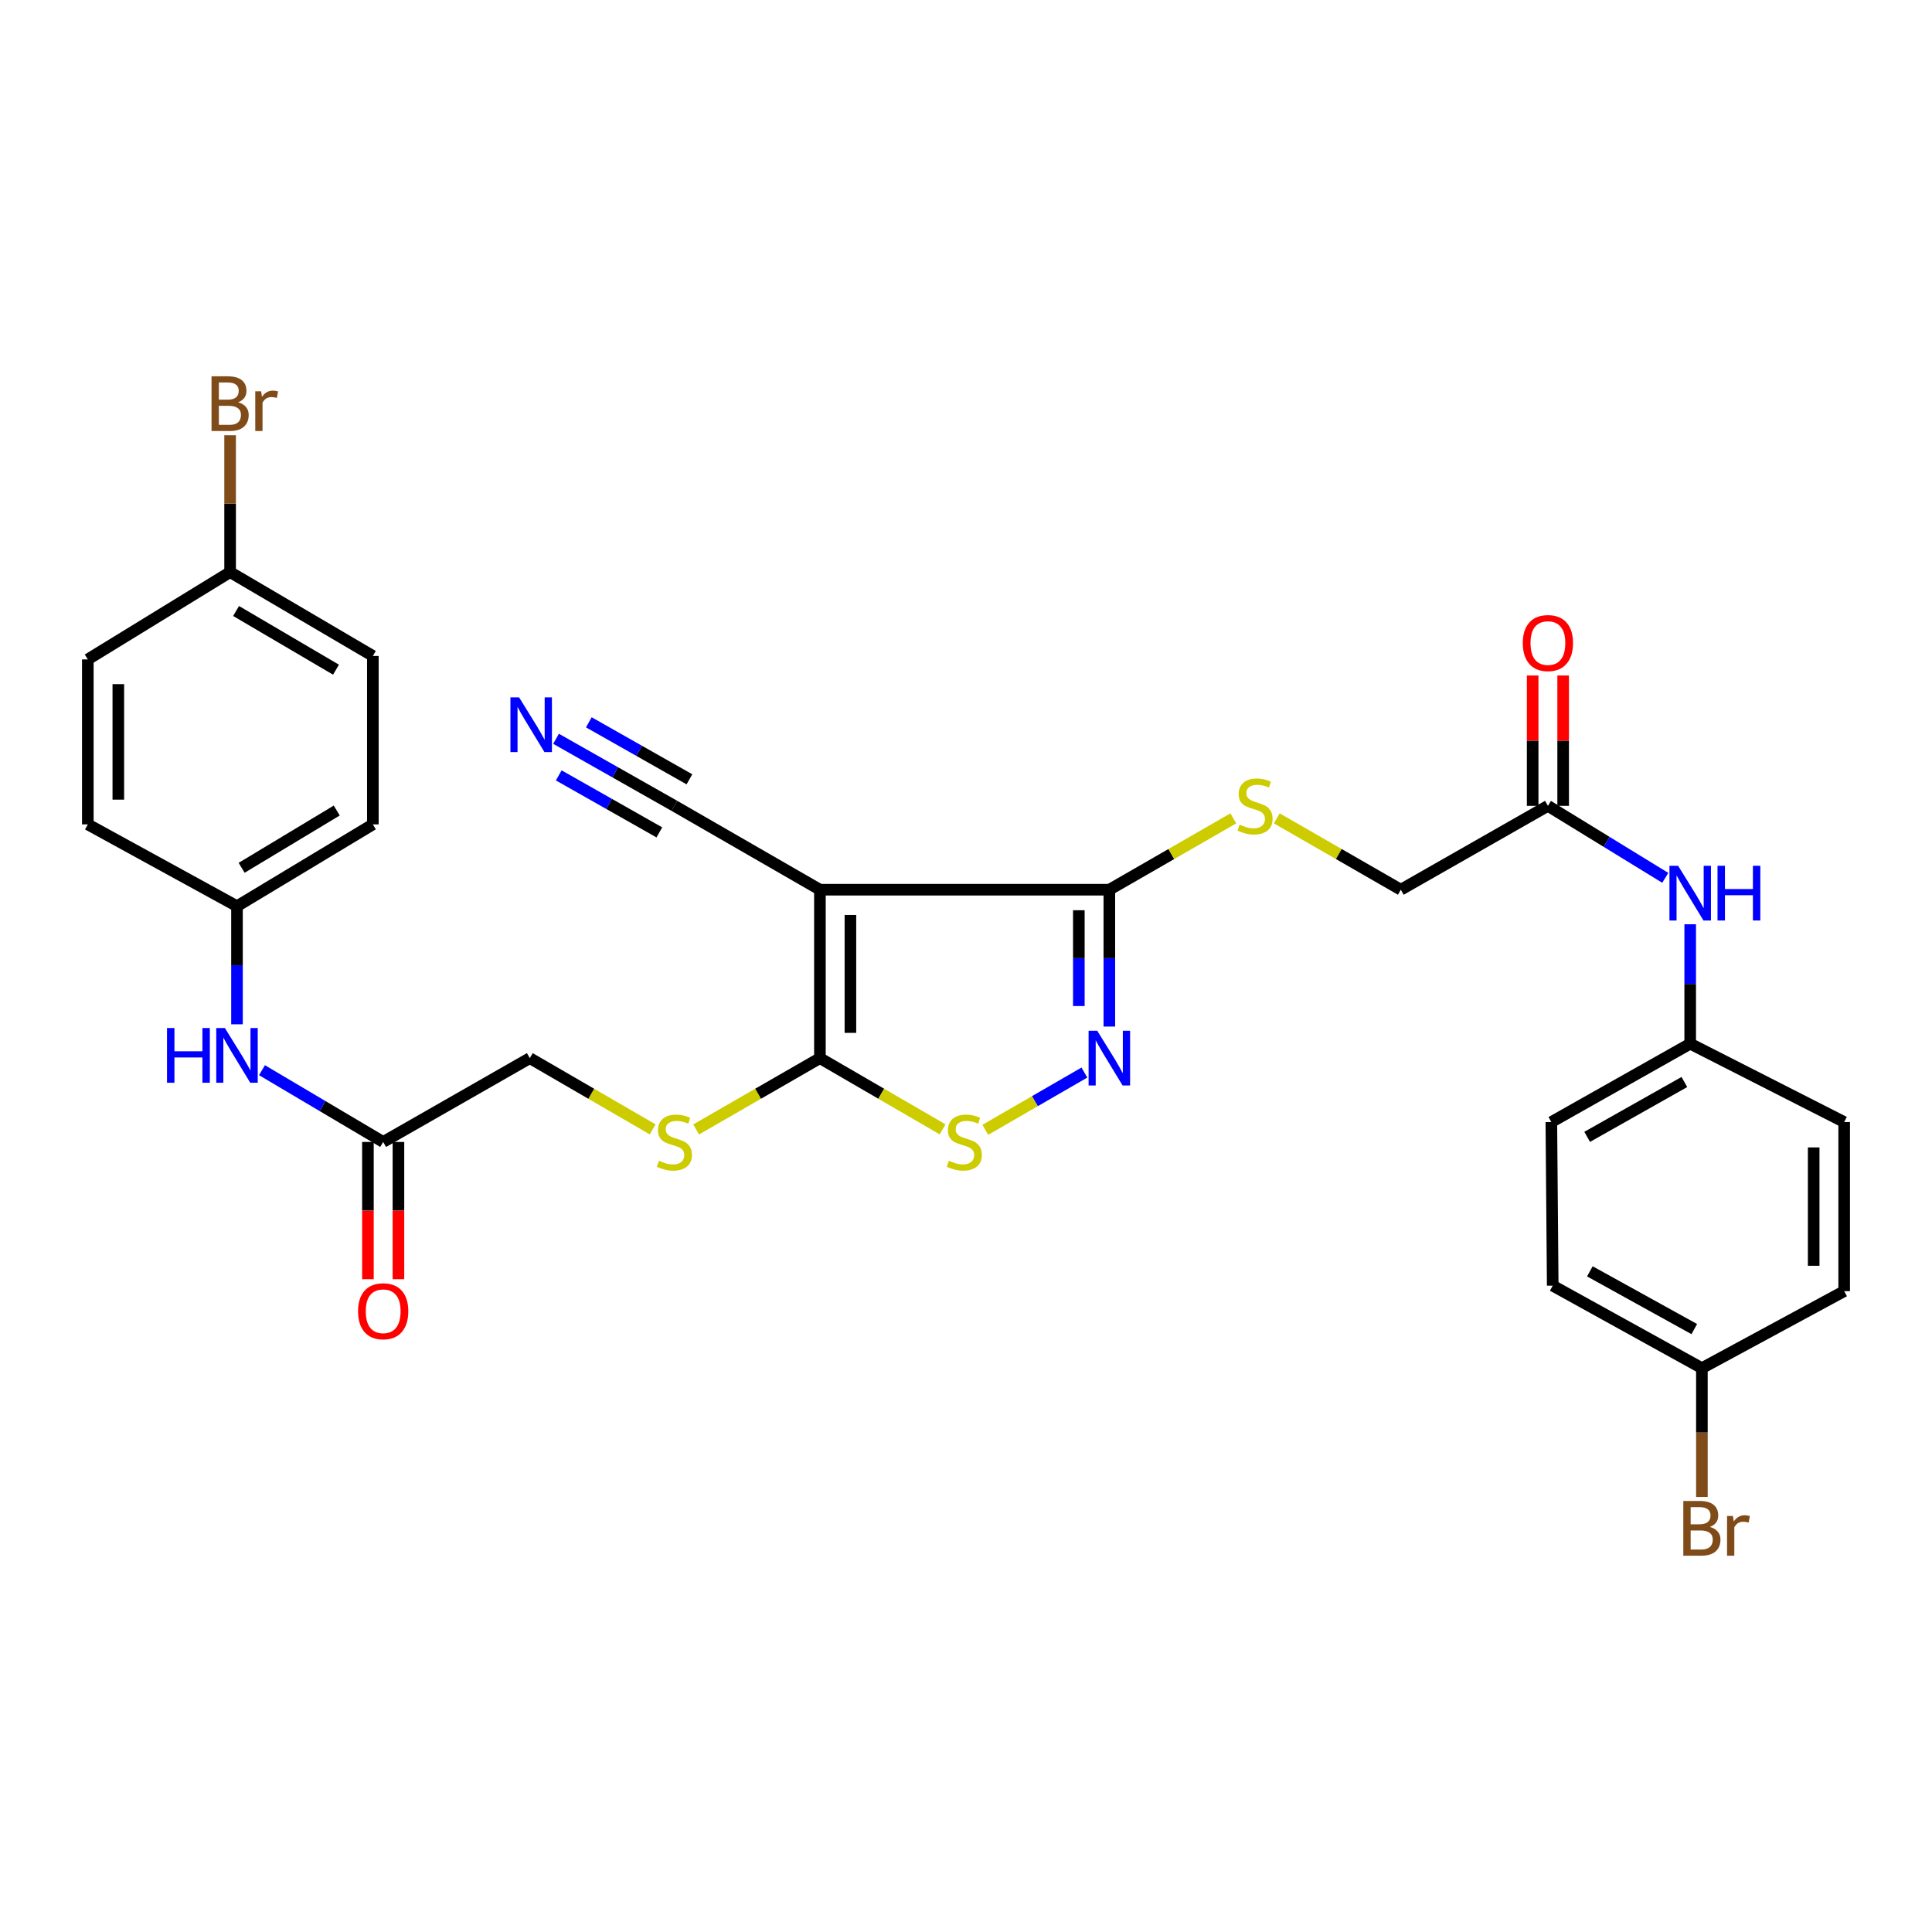 <?xml version='1.0' encoding='iso-8859-1'?>
<svg version='1.1' baseProfile='full'
              xmlns='http://www.w3.org/2000/svg'
                      xmlns:rdkit='http://www.rdkit.org/xml'
                      xmlns:xlink='http://www.w3.org/1999/xlink'
                  xml:space='preserve'
width='1000px' height='1000px' viewBox='0 0 1000 1000'>
<!-- END OF HEADER -->
<rect style='opacity:1.0;fill:#FFFFFF;stroke:none' width='1000' height='1000' x='0' y='0'> </rect>
<path class='bond-0' d='M 424.386,460.513 L 424.386,547.688' style='fill:none;fill-rule:evenodd;stroke:#000000;stroke-width:6px;stroke-linecap:butt;stroke-linejoin:miter;stroke-opacity:1' />
<path class='bond-0' d='M 440.173,473.589 L 440.173,534.611' style='fill:none;fill-rule:evenodd;stroke:#000000;stroke-width:6px;stroke-linecap:butt;stroke-linejoin:miter;stroke-opacity:1' />
<path class='bond-2' d='M 424.386,460.513 L 574.193,460.513' style='fill:none;fill-rule:evenodd;stroke:#000000;stroke-width:6px;stroke-linecap:butt;stroke-linejoin:miter;stroke-opacity:1' />
<path class='bond-4' d='M 424.386,460.513 L 349.061,417.106' style='fill:none;fill-rule:evenodd;stroke:#000000;stroke-width:6px;stroke-linecap:butt;stroke-linejoin:miter;stroke-opacity:1' />
<path class='bond-3' d='M 424.386,547.688 L 456.134,566.12' style='fill:none;fill-rule:evenodd;stroke:#000000;stroke-width:6px;stroke-linecap:butt;stroke-linejoin:miter;stroke-opacity:1' />
<path class='bond-3' d='M 456.134,566.12 L 487.882,584.552' style='fill:none;fill-rule:evenodd;stroke:#CCCC00;stroke-width:6px;stroke-linecap:butt;stroke-linejoin:miter;stroke-opacity:1' />
<path class='bond-6' d='M 424.386,547.688 L 392.35,566.141' style='fill:none;fill-rule:evenodd;stroke:#000000;stroke-width:6px;stroke-linecap:butt;stroke-linejoin:miter;stroke-opacity:1' />
<path class='bond-6' d='M 392.35,566.141 L 360.314,584.595' style='fill:none;fill-rule:evenodd;stroke:#CCCC00;stroke-width:6px;stroke-linecap:butt;stroke-linejoin:miter;stroke-opacity:1' />
<path class='bond-1' d='M 574.193,531.348 L 574.193,495.931' style='fill:none;fill-rule:evenodd;stroke:#0000FF;stroke-width:6px;stroke-linecap:butt;stroke-linejoin:miter;stroke-opacity:1' />
<path class='bond-1' d='M 574.193,495.931 L 574.193,460.513' style='fill:none;fill-rule:evenodd;stroke:#000000;stroke-width:6px;stroke-linecap:butt;stroke-linejoin:miter;stroke-opacity:1' />
<path class='bond-1' d='M 558.406,520.723 L 558.406,495.931' style='fill:none;fill-rule:evenodd;stroke:#0000FF;stroke-width:6px;stroke-linecap:butt;stroke-linejoin:miter;stroke-opacity:1' />
<path class='bond-1' d='M 558.406,495.931 L 558.406,471.138' style='fill:none;fill-rule:evenodd;stroke:#000000;stroke-width:6px;stroke-linecap:butt;stroke-linejoin:miter;stroke-opacity:1' />
<path class='bond-30' d='M 561.286,555.148 L 535.642,569.97' style='fill:none;fill-rule:evenodd;stroke:#0000FF;stroke-width:6px;stroke-linecap:butt;stroke-linejoin:miter;stroke-opacity:1' />
<path class='bond-30' d='M 535.642,569.97 L 509.998,584.792' style='fill:none;fill-rule:evenodd;stroke:#CCCC00;stroke-width:6px;stroke-linecap:butt;stroke-linejoin:miter;stroke-opacity:1' />
<path class='bond-7' d='M 574.193,460.513 L 606.276,442.048' style='fill:none;fill-rule:evenodd;stroke:#000000;stroke-width:6px;stroke-linecap:butt;stroke-linejoin:miter;stroke-opacity:1' />
<path class='bond-7' d='M 606.276,442.048 L 638.359,423.584' style='fill:none;fill-rule:evenodd;stroke:#CCCC00;stroke-width:6px;stroke-linecap:butt;stroke-linejoin:miter;stroke-opacity:1' />
<path class='bond-5' d='M 349.061,417.106 L 318.434,399.754' style='fill:none;fill-rule:evenodd;stroke:#000000;stroke-width:6px;stroke-linecap:butt;stroke-linejoin:miter;stroke-opacity:1' />
<path class='bond-5' d='M 318.434,399.754 L 287.807,382.402' style='fill:none;fill-rule:evenodd;stroke:#0000FF;stroke-width:6px;stroke-linecap:butt;stroke-linejoin:miter;stroke-opacity:1' />
<path class='bond-5' d='M 356.843,403.37 L 330.811,388.62' style='fill:none;fill-rule:evenodd;stroke:#000000;stroke-width:6px;stroke-linecap:butt;stroke-linejoin:miter;stroke-opacity:1' />
<path class='bond-5' d='M 330.811,388.62 L 304.778,373.871' style='fill:none;fill-rule:evenodd;stroke:#0000FF;stroke-width:6px;stroke-linecap:butt;stroke-linejoin:miter;stroke-opacity:1' />
<path class='bond-5' d='M 341.278,430.842 L 315.246,416.093' style='fill:none;fill-rule:evenodd;stroke:#000000;stroke-width:6px;stroke-linecap:butt;stroke-linejoin:miter;stroke-opacity:1' />
<path class='bond-5' d='M 315.246,416.093 L 289.213,401.344' style='fill:none;fill-rule:evenodd;stroke:#0000FF;stroke-width:6px;stroke-linecap:butt;stroke-linejoin:miter;stroke-opacity:1' />
<path class='bond-14' d='M 337.818,584.559 L 306.023,566.123' style='fill:none;fill-rule:evenodd;stroke:#CCCC00;stroke-width:6px;stroke-linecap:butt;stroke-linejoin:miter;stroke-opacity:1' />
<path class='bond-14' d='M 306.023,566.123 L 274.227,547.688' style='fill:none;fill-rule:evenodd;stroke:#000000;stroke-width:6px;stroke-linecap:butt;stroke-linejoin:miter;stroke-opacity:1' />
<path class='bond-15' d='M 660.871,423.582 L 692.967,442.047' style='fill:none;fill-rule:evenodd;stroke:#CCCC00;stroke-width:6px;stroke-linecap:butt;stroke-linejoin:miter;stroke-opacity:1' />
<path class='bond-15' d='M 692.967,442.047 L 725.062,460.513' style='fill:none;fill-rule:evenodd;stroke:#000000;stroke-width:6px;stroke-linecap:butt;stroke-linejoin:miter;stroke-opacity:1' />
<path class='bond-8' d='M 801.194,417.106 L 725.062,460.513' style='fill:none;fill-rule:evenodd;stroke:#000000;stroke-width:6px;stroke-linecap:butt;stroke-linejoin:miter;stroke-opacity:1' />
<path class='bond-11' d='M 801.194,417.106 L 831.569,435.739' style='fill:none;fill-rule:evenodd;stroke:#000000;stroke-width:6px;stroke-linecap:butt;stroke-linejoin:miter;stroke-opacity:1' />
<path class='bond-11' d='M 831.569,435.739 L 861.944,454.372' style='fill:none;fill-rule:evenodd;stroke:#0000FF;stroke-width:6px;stroke-linecap:butt;stroke-linejoin:miter;stroke-opacity:1' />
<path class='bond-12' d='M 809.088,417.106 L 809.088,383.369' style='fill:none;fill-rule:evenodd;stroke:#000000;stroke-width:6px;stroke-linecap:butt;stroke-linejoin:miter;stroke-opacity:1' />
<path class='bond-12' d='M 809.088,383.369 L 809.088,349.633' style='fill:none;fill-rule:evenodd;stroke:#FF0000;stroke-width:6px;stroke-linecap:butt;stroke-linejoin:miter;stroke-opacity:1' />
<path class='bond-12' d='M 793.3,417.106 L 793.3,383.369' style='fill:none;fill-rule:evenodd;stroke:#000000;stroke-width:6px;stroke-linecap:butt;stroke-linejoin:miter;stroke-opacity:1' />
<path class='bond-12' d='M 793.3,383.369 L 793.3,349.633' style='fill:none;fill-rule:evenodd;stroke:#FF0000;stroke-width:6px;stroke-linecap:butt;stroke-linejoin:miter;stroke-opacity:1' />
<path class='bond-9' d='M 198.332,591.077 L 274.227,547.688' style='fill:none;fill-rule:evenodd;stroke:#000000;stroke-width:6px;stroke-linecap:butt;stroke-linejoin:miter;stroke-opacity:1' />
<path class='bond-10' d='M 198.332,591.077 L 166.968,572.503' style='fill:none;fill-rule:evenodd;stroke:#000000;stroke-width:6px;stroke-linecap:butt;stroke-linejoin:miter;stroke-opacity:1' />
<path class='bond-10' d='M 166.968,572.503 L 135.604,553.929' style='fill:none;fill-rule:evenodd;stroke:#0000FF;stroke-width:6px;stroke-linecap:butt;stroke-linejoin:miter;stroke-opacity:1' />
<path class='bond-13' d='M 190.438,591.077 L 190.438,626.595' style='fill:none;fill-rule:evenodd;stroke:#000000;stroke-width:6px;stroke-linecap:butt;stroke-linejoin:miter;stroke-opacity:1' />
<path class='bond-13' d='M 190.438,626.595 L 190.438,662.112' style='fill:none;fill-rule:evenodd;stroke:#FF0000;stroke-width:6px;stroke-linecap:butt;stroke-linejoin:miter;stroke-opacity:1' />
<path class='bond-13' d='M 206.226,591.077 L 206.226,626.595' style='fill:none;fill-rule:evenodd;stroke:#000000;stroke-width:6px;stroke-linecap:butt;stroke-linejoin:miter;stroke-opacity:1' />
<path class='bond-13' d='M 206.226,626.595 L 206.226,662.112' style='fill:none;fill-rule:evenodd;stroke:#FF0000;stroke-width:6px;stroke-linecap:butt;stroke-linejoin:miter;stroke-opacity:1' />
<path class='bond-16' d='M 122.665,530.176 L 122.665,499.612' style='fill:none;fill-rule:evenodd;stroke:#0000FF;stroke-width:6px;stroke-linecap:butt;stroke-linejoin:miter;stroke-opacity:1' />
<path class='bond-16' d='M 122.665,499.612 L 122.665,469.047' style='fill:none;fill-rule:evenodd;stroke:#000000;stroke-width:6px;stroke-linecap:butt;stroke-linejoin:miter;stroke-opacity:1' />
<path class='bond-17' d='M 874.844,478.393 L 874.844,509.304' style='fill:none;fill-rule:evenodd;stroke:#0000FF;stroke-width:6px;stroke-linecap:butt;stroke-linejoin:miter;stroke-opacity:1' />
<path class='bond-17' d='M 874.844,509.304 L 874.844,540.215' style='fill:none;fill-rule:evenodd;stroke:#000000;stroke-width:6px;stroke-linecap:butt;stroke-linejoin:miter;stroke-opacity:1' />
<path class='bond-22' d='M 122.665,469.047 L 45.455,426.701' style='fill:none;fill-rule:evenodd;stroke:#000000;stroke-width:6px;stroke-linecap:butt;stroke-linejoin:miter;stroke-opacity:1' />
<path class='bond-25' d='M 122.665,469.047 L 192.991,426.701' style='fill:none;fill-rule:evenodd;stroke:#000000;stroke-width:6px;stroke-linecap:butt;stroke-linejoin:miter;stroke-opacity:1' />
<path class='bond-25' d='M 125.07,449.17 L 174.298,419.528' style='fill:none;fill-rule:evenodd;stroke:#000000;stroke-width:6px;stroke-linecap:butt;stroke-linejoin:miter;stroke-opacity:1' />
<path class='bond-23' d='M 874.844,540.215 L 954.545,580.772' style='fill:none;fill-rule:evenodd;stroke:#000000;stroke-width:6px;stroke-linecap:butt;stroke-linejoin:miter;stroke-opacity:1' />
<path class='bond-24' d='M 874.844,540.215 L 802.975,580.772' style='fill:none;fill-rule:evenodd;stroke:#000000;stroke-width:6px;stroke-linecap:butt;stroke-linejoin:miter;stroke-opacity:1' />
<path class='bond-24' d='M 871.823,560.048 L 821.514,588.438' style='fill:none;fill-rule:evenodd;stroke:#000000;stroke-width:6px;stroke-linecap:butt;stroke-linejoin:miter;stroke-opacity:1' />
<path class='bond-18' d='M 119.104,296.119 L 192.991,339.527' style='fill:none;fill-rule:evenodd;stroke:#000000;stroke-width:6px;stroke-linecap:butt;stroke-linejoin:miter;stroke-opacity:1' />
<path class='bond-18' d='M 122.19,316.243 L 173.911,346.628' style='fill:none;fill-rule:evenodd;stroke:#000000;stroke-width:6px;stroke-linecap:butt;stroke-linejoin:miter;stroke-opacity:1' />
<path class='bond-20' d='M 119.104,296.119 L 119.104,260.702' style='fill:none;fill-rule:evenodd;stroke:#000000;stroke-width:6px;stroke-linecap:butt;stroke-linejoin:miter;stroke-opacity:1' />
<path class='bond-20' d='M 119.104,260.702 L 119.104,225.284' style='fill:none;fill-rule:evenodd;stroke:#7F4C19;stroke-width:6px;stroke-linecap:butt;stroke-linejoin:miter;stroke-opacity:1' />
<path class='bond-32' d='M 119.104,296.119 L 45.455,341.307' style='fill:none;fill-rule:evenodd;stroke:#000000;stroke-width:6px;stroke-linecap:butt;stroke-linejoin:miter;stroke-opacity:1' />
<path class='bond-19' d='M 880.896,708.152 L 803.685,665.455' style='fill:none;fill-rule:evenodd;stroke:#000000;stroke-width:6px;stroke-linecap:butt;stroke-linejoin:miter;stroke-opacity:1' />
<path class='bond-19' d='M 876.954,687.932 L 822.907,658.044' style='fill:none;fill-rule:evenodd;stroke:#000000;stroke-width:6px;stroke-linecap:butt;stroke-linejoin:miter;stroke-opacity:1' />
<path class='bond-21' d='M 880.896,708.152 L 880.896,741.487' style='fill:none;fill-rule:evenodd;stroke:#000000;stroke-width:6px;stroke-linecap:butt;stroke-linejoin:miter;stroke-opacity:1' />
<path class='bond-21' d='M 880.896,741.487 L 880.896,774.822' style='fill:none;fill-rule:evenodd;stroke:#7F4C19;stroke-width:6px;stroke-linecap:butt;stroke-linejoin:miter;stroke-opacity:1' />
<path class='bond-31' d='M 880.896,708.152 L 954.545,668.297' style='fill:none;fill-rule:evenodd;stroke:#000000;stroke-width:6px;stroke-linecap:butt;stroke-linejoin:miter;stroke-opacity:1' />
<path class='bond-28' d='M 45.455,426.701 L 45.455,341.307' style='fill:none;fill-rule:evenodd;stroke:#000000;stroke-width:6px;stroke-linecap:butt;stroke-linejoin:miter;stroke-opacity:1' />
<path class='bond-28' d='M 61.242,413.892 L 61.242,354.116' style='fill:none;fill-rule:evenodd;stroke:#000000;stroke-width:6px;stroke-linecap:butt;stroke-linejoin:miter;stroke-opacity:1' />
<path class='bond-29' d='M 954.545,580.772 L 954.545,668.297' style='fill:none;fill-rule:evenodd;stroke:#000000;stroke-width:6px;stroke-linecap:butt;stroke-linejoin:miter;stroke-opacity:1' />
<path class='bond-29' d='M 938.758,593.9 L 938.758,655.168' style='fill:none;fill-rule:evenodd;stroke:#000000;stroke-width:6px;stroke-linecap:butt;stroke-linejoin:miter;stroke-opacity:1' />
<path class='bond-26' d='M 802.975,580.772 L 803.685,665.455' style='fill:none;fill-rule:evenodd;stroke:#000000;stroke-width:6px;stroke-linecap:butt;stroke-linejoin:miter;stroke-opacity:1' />
<path class='bond-27' d='M 192.991,426.701 L 192.991,339.527' style='fill:none;fill-rule:evenodd;stroke:#000000;stroke-width:6px;stroke-linecap:butt;stroke-linejoin:miter;stroke-opacity:1' />
<path  class='atom-2' d='M 567.933 533.528
L 577.213 548.528
Q 578.133 550.008, 579.613 552.688
Q 581.093 555.368, 581.173 555.528
L 581.173 533.528
L 584.933 533.528
L 584.933 561.848
L 581.053 561.848
L 571.093 545.448
Q 569.933 543.528, 568.693 541.328
Q 567.493 539.128, 567.133 538.448
L 567.133 561.848
L 563.453 561.848
L 563.453 533.528
L 567.933 533.528
' fill='#0000FF'/>
<path  class='atom-4' d='M 491.123 600.797
Q 491.443 600.917, 492.763 601.477
Q 494.083 602.037, 495.523 602.397
Q 497.003 602.717, 498.443 602.717
Q 501.123 602.717, 502.683 601.437
Q 504.243 600.117, 504.243 597.837
Q 504.243 596.277, 503.443 595.317
Q 502.683 594.357, 501.483 593.837
Q 500.283 593.317, 498.283 592.717
Q 495.763 591.957, 494.243 591.237
Q 492.763 590.517, 491.683 588.997
Q 490.643 587.477, 490.643 584.917
Q 490.643 581.357, 493.043 579.157
Q 495.483 576.957, 500.283 576.957
Q 503.563 576.957, 507.283 578.517
L 506.363 581.597
Q 502.963 580.197, 500.403 580.197
Q 497.643 580.197, 496.123 581.357
Q 494.603 582.477, 494.643 584.437
Q 494.643 585.957, 495.403 586.877
Q 496.203 587.797, 497.323 588.317
Q 498.483 588.837, 500.403 589.437
Q 502.963 590.237, 504.483 591.037
Q 506.003 591.837, 507.083 593.477
Q 508.203 595.077, 508.203 597.837
Q 508.203 601.757, 505.563 603.877
Q 502.963 605.957, 498.603 605.957
Q 496.083 605.957, 494.163 605.397
Q 492.283 604.877, 490.043 603.957
L 491.123 600.797
' fill='#CCCC00'/>
<path  class='atom-6' d='M 268.678 360.951
L 277.958 375.951
Q 278.878 377.431, 280.358 380.111
Q 281.838 382.791, 281.918 382.951
L 281.918 360.951
L 285.678 360.951
L 285.678 389.271
L 281.798 389.271
L 271.838 372.871
Q 270.678 370.951, 269.438 368.751
Q 268.238 366.551, 267.878 365.871
L 267.878 389.271
L 264.198 389.271
L 264.198 360.951
L 268.678 360.951
' fill='#0000FF'/>
<path  class='atom-7' d='M 341.061 600.797
Q 341.381 600.917, 342.701 601.477
Q 344.021 602.037, 345.461 602.397
Q 346.941 602.717, 348.381 602.717
Q 351.061 602.717, 352.621 601.437
Q 354.181 600.117, 354.181 597.837
Q 354.181 596.277, 353.381 595.317
Q 352.621 594.357, 351.421 593.837
Q 350.221 593.317, 348.221 592.717
Q 345.701 591.957, 344.181 591.237
Q 342.701 590.517, 341.621 588.997
Q 340.581 587.477, 340.581 584.917
Q 340.581 581.357, 342.981 579.157
Q 345.421 576.957, 350.221 576.957
Q 353.501 576.957, 357.221 578.517
L 356.301 581.597
Q 352.901 580.197, 350.341 580.197
Q 347.581 580.197, 346.061 581.357
Q 344.541 582.477, 344.581 584.437
Q 344.581 585.957, 345.341 586.877
Q 346.141 587.797, 347.261 588.317
Q 348.421 588.837, 350.341 589.437
Q 352.901 590.237, 354.421 591.037
Q 355.941 591.837, 357.021 593.477
Q 358.141 595.077, 358.141 597.837
Q 358.141 601.757, 355.501 603.877
Q 352.901 605.957, 348.541 605.957
Q 346.021 605.957, 344.101 605.397
Q 342.221 604.877, 339.981 603.957
L 341.061 600.797
' fill='#CCCC00'/>
<path  class='atom-8' d='M 641.615 426.826
Q 641.935 426.946, 643.255 427.506
Q 644.575 428.066, 646.015 428.426
Q 647.495 428.746, 648.935 428.746
Q 651.615 428.746, 653.175 427.466
Q 654.735 426.146, 654.735 423.866
Q 654.735 422.306, 653.935 421.346
Q 653.175 420.386, 651.975 419.866
Q 650.775 419.346, 648.775 418.746
Q 646.255 417.986, 644.735 417.266
Q 643.255 416.546, 642.175 415.026
Q 641.135 413.506, 641.135 410.946
Q 641.135 407.386, 643.535 405.186
Q 645.975 402.986, 650.775 402.986
Q 654.055 402.986, 657.775 404.546
L 656.855 407.626
Q 653.455 406.226, 650.895 406.226
Q 648.135 406.226, 646.615 407.386
Q 645.095 408.506, 645.135 410.466
Q 645.135 411.986, 645.895 412.906
Q 646.695 413.826, 647.815 414.346
Q 648.975 414.866, 650.895 415.466
Q 653.455 416.266, 654.975 417.066
Q 656.495 417.866, 657.575 419.506
Q 658.695 421.106, 658.695 423.866
Q 658.695 427.786, 656.055 429.906
Q 653.455 431.986, 649.095 431.986
Q 646.575 431.986, 644.655 431.426
Q 642.775 430.906, 640.535 429.986
L 641.615 426.826
' fill='#CCCC00'/>
<path  class='atom-11' d='M 86.445 532.107
L 90.285 532.107
L 90.285 544.147
L 104.765 544.147
L 104.765 532.107
L 108.605 532.107
L 108.605 560.427
L 104.765 560.427
L 104.765 547.347
L 90.285 547.347
L 90.285 560.427
L 86.445 560.427
L 86.445 532.107
' fill='#0000FF'/>
<path  class='atom-11' d='M 116.405 532.107
L 125.685 547.107
Q 126.605 548.587, 128.085 551.267
Q 129.565 553.947, 129.645 554.107
L 129.645 532.107
L 133.405 532.107
L 133.405 560.427
L 129.525 560.427
L 119.565 544.027
Q 118.405 542.107, 117.165 539.907
Q 115.965 537.707, 115.605 537.027
L 115.605 560.427
L 111.925 560.427
L 111.925 532.107
L 116.405 532.107
' fill='#0000FF'/>
<path  class='atom-12' d='M 868.584 448.125
L 877.864 463.125
Q 878.784 464.605, 880.264 467.285
Q 881.744 469.965, 881.824 470.125
L 881.824 448.125
L 885.584 448.125
L 885.584 476.445
L 881.704 476.445
L 871.744 460.045
Q 870.584 458.125, 869.344 455.925
Q 868.144 453.725, 867.784 453.045
L 867.784 476.445
L 864.104 476.445
L 864.104 448.125
L 868.584 448.125
' fill='#0000FF'/>
<path  class='atom-12' d='M 888.984 448.125
L 892.824 448.125
L 892.824 460.165
L 907.304 460.165
L 907.304 448.125
L 911.144 448.125
L 911.144 476.445
L 907.304 476.445
L 907.304 463.365
L 892.824 463.365
L 892.824 476.445
L 888.984 476.445
L 888.984 448.125
' fill='#0000FF'/>
<path  class='atom-13' d='M 788.194 332.844
Q 788.194 326.044, 791.554 322.244
Q 794.914 318.444, 801.194 318.444
Q 807.474 318.444, 810.834 322.244
Q 814.194 326.044, 814.194 332.844
Q 814.194 339.724, 810.794 343.644
Q 807.394 347.524, 801.194 347.524
Q 794.954 347.524, 791.554 343.644
Q 788.194 339.764, 788.194 332.844
M 801.194 344.324
Q 805.514 344.324, 807.834 341.444
Q 810.194 338.524, 810.194 332.844
Q 810.194 327.284, 807.834 324.484
Q 805.514 321.644, 801.194 321.644
Q 796.874 321.644, 794.514 324.444
Q 792.194 327.244, 792.194 332.844
Q 792.194 338.564, 794.514 341.444
Q 796.874 344.324, 801.194 344.324
' fill='#FF0000'/>
<path  class='atom-14' d='M 185.332 678.7
Q 185.332 671.9, 188.692 668.1
Q 192.052 664.3, 198.332 664.3
Q 204.612 664.3, 207.972 668.1
Q 211.332 671.9, 211.332 678.7
Q 211.332 685.58, 207.932 689.5
Q 204.532 693.38, 198.332 693.38
Q 192.092 693.38, 188.692 689.5
Q 185.332 685.62, 185.332 678.7
M 198.332 690.18
Q 202.652 690.18, 204.972 687.3
Q 207.332 684.38, 207.332 678.7
Q 207.332 673.14, 204.972 670.34
Q 202.652 667.5, 198.332 667.5
Q 194.012 667.5, 191.652 670.3
Q 189.332 673.1, 189.332 678.7
Q 189.332 684.42, 191.652 687.3
Q 194.012 690.18, 198.332 690.18
' fill='#FF0000'/>
<path  class='atom-21' d='M 123.244 208.225
Q 125.964 208.985, 127.324 210.665
Q 128.724 212.305, 128.724 214.745
Q 128.724 218.665, 126.204 220.905
Q 123.724 223.105, 119.004 223.105
L 109.484 223.105
L 109.484 194.785
L 117.844 194.785
Q 122.684 194.785, 125.124 196.745
Q 127.564 198.705, 127.564 202.305
Q 127.564 206.585, 123.244 208.225
M 113.284 197.985
L 113.284 206.865
L 117.844 206.865
Q 120.644 206.865, 122.084 205.745
Q 123.564 204.585, 123.564 202.305
Q 123.564 197.985, 117.844 197.985
L 113.284 197.985
M 119.004 219.905
Q 121.764 219.905, 123.244 218.585
Q 124.724 217.265, 124.724 214.745
Q 124.724 212.425, 123.084 211.265
Q 121.484 210.065, 118.404 210.065
L 113.284 210.065
L 113.284 219.905
L 119.004 219.905
' fill='#7F4C19'/>
<path  class='atom-21' d='M 135.164 202.545
L 135.604 205.385
Q 137.764 202.185, 141.284 202.185
Q 142.404 202.185, 143.924 202.585
L 143.324 205.945
Q 141.604 205.545, 140.644 205.545
Q 138.964 205.545, 137.844 206.225
Q 136.764 206.865, 135.884 208.425
L 135.884 223.105
L 132.124 223.105
L 132.124 202.545
L 135.164 202.545
' fill='#7F4C19'/>
<path  class='atom-22' d='M 885.036 790.335
Q 887.756 791.095, 889.116 792.775
Q 890.516 794.415, 890.516 796.855
Q 890.516 800.775, 887.996 803.015
Q 885.516 805.215, 880.796 805.215
L 871.276 805.215
L 871.276 776.895
L 879.636 776.895
Q 884.476 776.895, 886.916 778.855
Q 889.356 780.815, 889.356 784.415
Q 889.356 788.695, 885.036 790.335
M 875.076 780.095
L 875.076 788.975
L 879.636 788.975
Q 882.436 788.975, 883.876 787.855
Q 885.356 786.695, 885.356 784.415
Q 885.356 780.095, 879.636 780.095
L 875.076 780.095
M 880.796 802.015
Q 883.556 802.015, 885.036 800.695
Q 886.516 799.375, 886.516 796.855
Q 886.516 794.535, 884.876 793.375
Q 883.276 792.175, 880.196 792.175
L 875.076 792.175
L 875.076 802.015
L 880.796 802.015
' fill='#7F4C19'/>
<path  class='atom-22' d='M 896.956 784.655
L 897.396 787.495
Q 899.556 784.295, 903.076 784.295
Q 904.196 784.295, 905.716 784.695
L 905.116 788.055
Q 903.396 787.655, 902.436 787.655
Q 900.756 787.655, 899.636 788.335
Q 898.556 788.975, 897.676 790.535
L 897.676 805.215
L 893.916 805.215
L 893.916 784.655
L 896.956 784.655
' fill='#7F4C19'/>
</svg>
